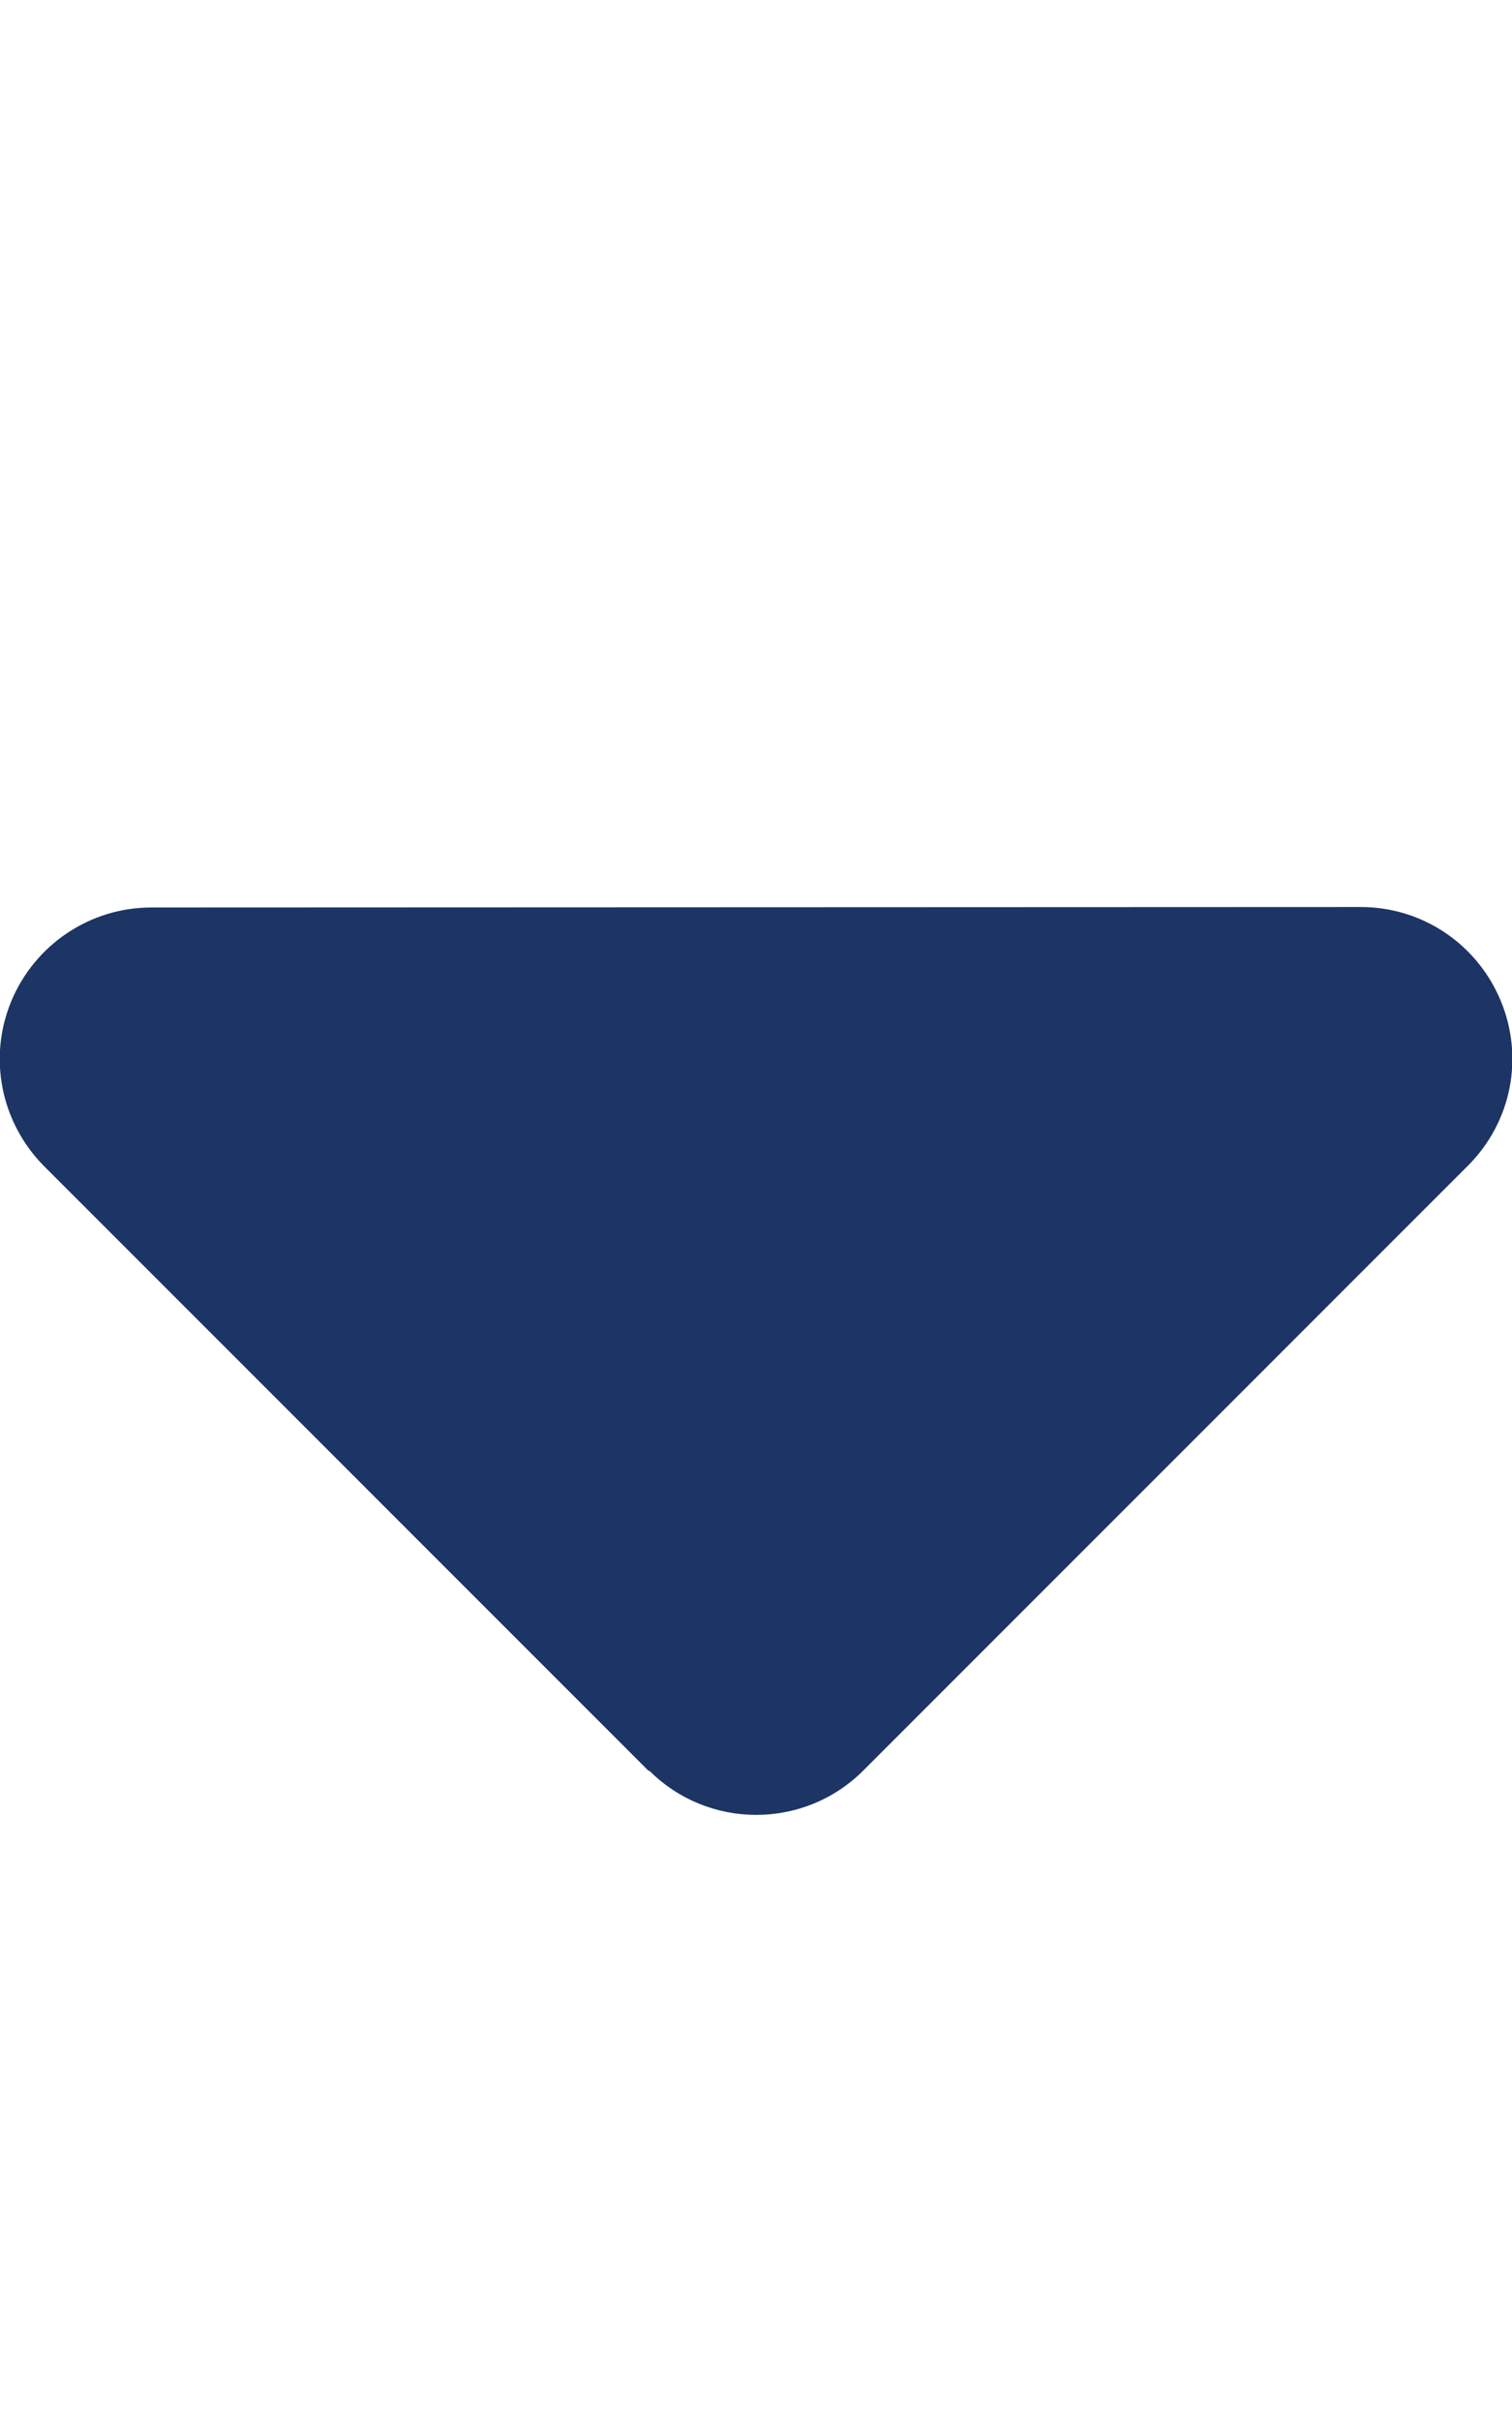 <svg xmlns="http://www.w3.org/2000/svg" viewBox="0 0 320 512"><!--!Font Awesome Free 6.7.2 by @fontawesome - https://fontawesome.com License - https://fontawesome.com/license/free Copyright 2025 Fonticons, Inc.--><path fill="#1c3564" d="M137.4 374.6c12.5 12.5 32.8 12.5 45.3 0l128-128c9.2-9.2 11.9-22.9 6.9-34.9s-16.6-19.8-29.6-19.8L32 192c-12.9 0-24.6 7.8-29.6 19.8s-2.2 25.7 6.9 34.9l128 128z"/></svg>